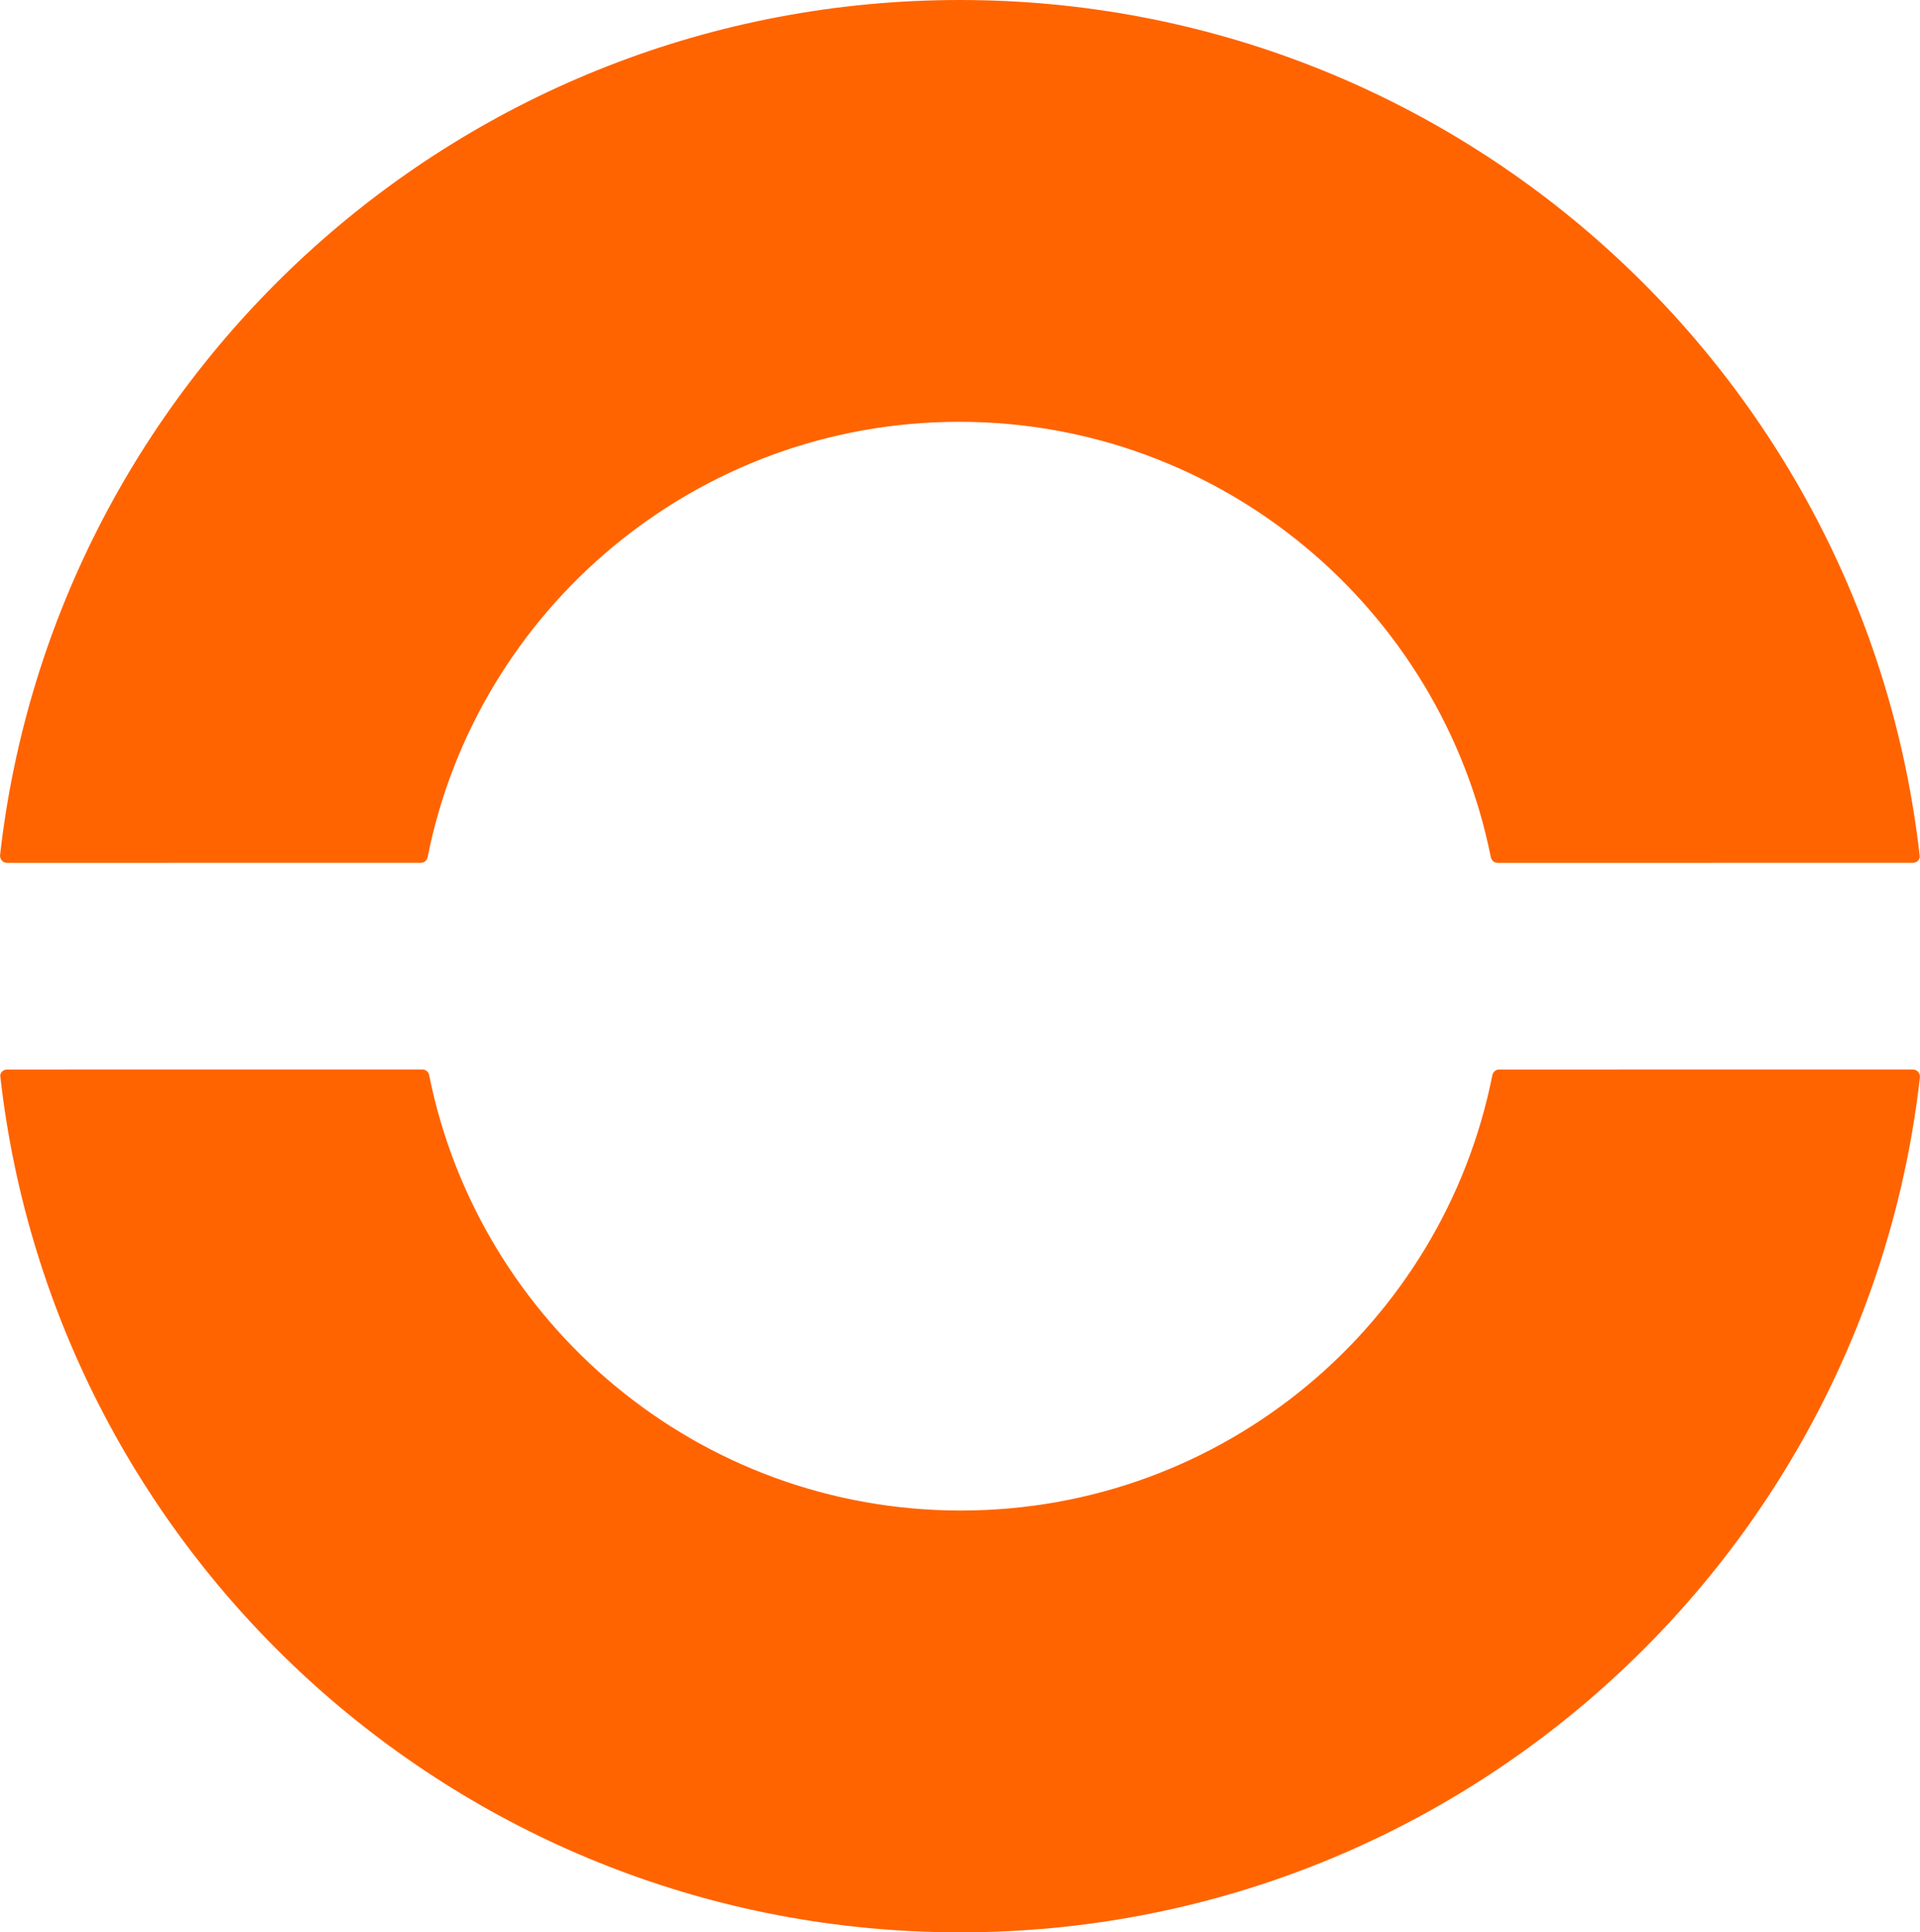 <svg width="456" height="459" viewBox="0 0 456 459" fill="none"
    xmlns="http://www.w3.org/2000/svg">
    <g clip-path="url(#clip0_1303_47588)">
        <path d="M455.933 203.319C456.034 204.222 455.203 204.947 454.302 204.947C454.291 204.947 454.281 204.944 454.27 204.944L355.623 204.958L355.614 204.949C354.814 204.921 354.166 204.319 354.062 203.542L354.053 203.534C342.246 144.722 290.189 100.196 227.81 100.196C165.431 100.196 113.284 144.633 101.576 203.57H101.579C101.576 203.586 101.569 203.601 101.566 203.617C101.418 204.338 100.813 204.885 100.063 204.944H99.909L1.692 204.955C0.768 204.955 0.019 204.208 0.017 203.286L0 203.268C12.836 88.905 110.001 0 227.973 0C345.944 0 442.995 88.919 455.913 203.196L455.933 203.319ZM0.087 255.804C13.005 370.08 110.118 459 228.027 459C345.936 459 443.165 370.095 456 255.731L455.983 255.714C455.981 254.792 455.232 254.045 454.308 254.045L356.091 254.056H355.937C355.187 254.114 354.582 254.662 354.435 255.382C354.431 255.398 354.425 255.413 354.422 255.43H354.425C342.716 314.367 290.658 358.804 228.19 358.804C165.723 358.804 113.755 314.277 101.948 255.466L101.939 255.457C101.835 254.68 101.186 254.078 100.386 254.05L100.377 254.042L1.731 254.055C1.719 254.055 1.71 254.052 1.699 254.052C0.797 254.052 -0.034 254.777 0.068 255.681L0.087 255.804Z" fill="#FF6400"/>
    </g>
    <defs>
        <clipPath id="clip0_1303_47588">
            <rect width="456" height="459" fill="white"/>
        </clipPath>
    </defs>
</svg>
